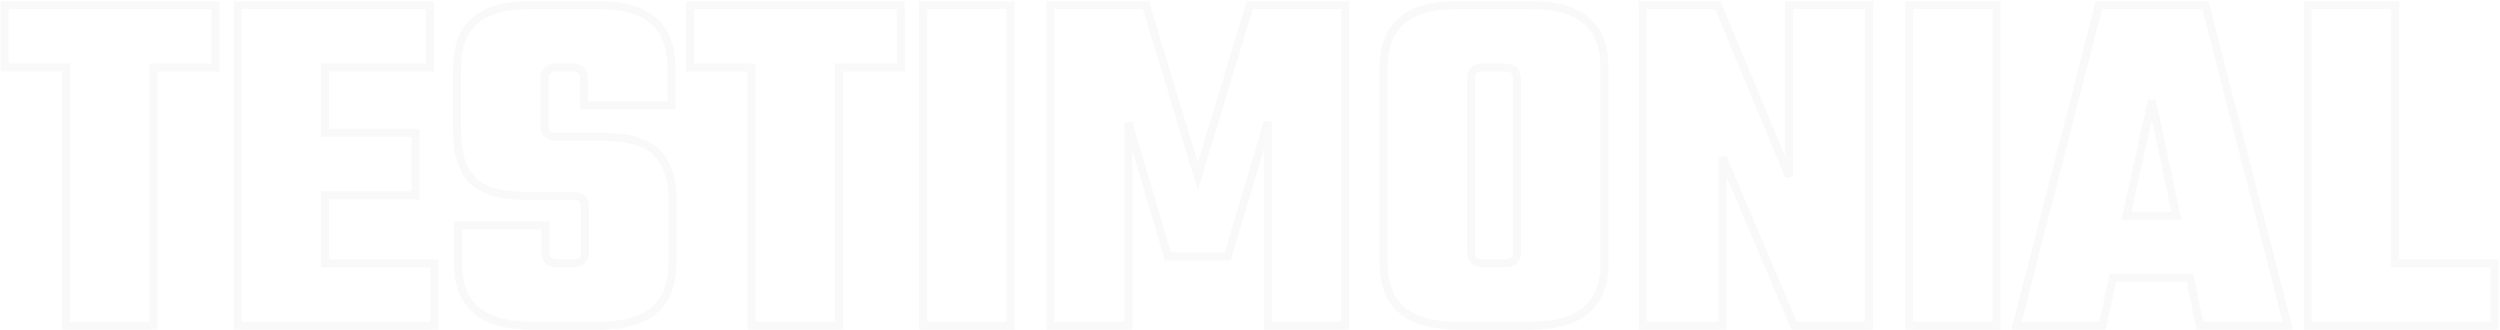 <svg width="1251" height="165" viewBox="0 0 1251 165" fill="none" xmlns="http://www.w3.org/2000/svg">
<g opacity="0.2">
<mask id="path-1-outside-1_301_913" maskUnits="userSpaceOnUse" x="0.25" y="0.5" width="1251" height="165" fill="black">
<rect fill="white" x="0.25" y="0.5" width="1251" height="165"/>
<path d="M107.75 2.5V33.75H76.75V163H33V33.75H2.25V2.5H107.75ZM162.66 131.75H217.41V163H118.91V2.5H215.16V33.75H162.66V66.5H207.91V97.75H162.66V131.75ZM292.715 126.25V103.5C292.715 99.833 290.632 98 286.465 98H262.465C250.132 98 241.382 95.333 236.215 90C231.215 84.5 228.715 76.667 228.715 66.5V33.5C228.715 12.833 240.882 2.5 265.215 2.5H299.465C323.798 2.5 335.965 12.833 335.965 33.5V52.75H292.215V39.25C292.215 35.583 290.132 33.75 285.965 33.75H278.715C274.548 33.75 272.465 35.583 272.465 39.25V63C272.465 66.667 274.548 68.5 278.715 68.5H302.215C314.548 68.5 323.298 71.083 328.465 76.25C333.798 81.417 336.465 89 336.465 99V132C336.465 152.667 324.298 163 299.965 163H265.965C241.465 163 229.215 152.667 229.215 132V112.75H272.965V126.25C272.965 129.917 275.048 131.75 279.215 131.75H286.465C290.632 131.75 292.715 129.917 292.715 126.25ZM450.768 2.5V33.75H419.768V163H376.018V33.75H345.268V2.5H450.768ZM461.928 2.5H505.678V163H461.928V2.5ZM564.648 163H525.648V2.5H573.398L599.398 88.25L625.398 2.5H673.148V163H634.398V61L614.398 128.25H584.398L564.648 61.5V163ZM759.129 126.25V39.25C759.129 35.583 757.046 33.75 752.879 33.75H742.379C738.212 33.75 736.129 35.583 736.129 39.25V126.25C736.129 129.917 738.212 131.75 742.379 131.75H752.879C757.046 131.75 759.129 129.917 759.129 126.25ZM729.129 2.5H766.129C790.629 2.5 802.879 12.833 802.879 33.5V132C802.879 152.667 790.629 163 766.129 163H729.129C704.629 163 692.379 152.667 692.379 132V33.5C692.379 12.833 704.629 2.5 729.129 2.5ZM895.285 2.5H935.285V163H897.785L862.035 78.75V163H822.035V2.5H859.535L895.285 88.25V2.5ZM955.336 2.5H999.086V163H955.336V2.5ZM1064.06 108H1089.06L1076.81 50.25L1064.06 108ZM1100.81 163L1095.81 139H1057.31L1052.06 163H1009.06L1050.31 2.5H1103.56L1144.81 163H1100.81ZM1198.55 131.75H1248.3V163H1154.8V2.5H1198.55V131.75Z"/>
</mask>
<path d="M107.75 2.5V33.75H76.75V163H33V33.75H2.25V2.5H107.75ZM162.66 131.75H217.41V163H118.91V2.5H215.16V33.75H162.66V66.5H207.91V97.75H162.66V131.75ZM292.715 126.25V103.5C292.715 99.833 290.632 98 286.465 98H262.465C250.132 98 241.382 95.333 236.215 90C231.215 84.5 228.715 76.667 228.715 66.5V33.5C228.715 12.833 240.882 2.5 265.215 2.5H299.465C323.798 2.5 335.965 12.833 335.965 33.5V52.75H292.215V39.25C292.215 35.583 290.132 33.75 285.965 33.75H278.715C274.548 33.75 272.465 35.583 272.465 39.25V63C272.465 66.667 274.548 68.5 278.715 68.5H302.215C314.548 68.5 323.298 71.083 328.465 76.25C333.798 81.417 336.465 89 336.465 99V132C336.465 152.667 324.298 163 299.965 163H265.965C241.465 163 229.215 152.667 229.215 132V112.75H272.965V126.25C272.965 129.917 275.048 131.75 279.215 131.75H286.465C290.632 131.75 292.715 129.917 292.715 126.25ZM450.768 2.5V33.75H419.768V163H376.018V33.75H345.268V2.5H450.768ZM461.928 2.5H505.678V163H461.928V2.5ZM564.648 163H525.648V2.5H573.398L599.398 88.25L625.398 2.5H673.148V163H634.398V61L614.398 128.25H584.398L564.648 61.5V163ZM759.129 126.25V39.25C759.129 35.583 757.046 33.75 752.879 33.75H742.379C738.212 33.75 736.129 35.583 736.129 39.25V126.25C736.129 129.917 738.212 131.75 742.379 131.75H752.879C757.046 131.75 759.129 129.917 759.129 126.25ZM729.129 2.5H766.129C790.629 2.5 802.879 12.833 802.879 33.5V132C802.879 152.667 790.629 163 766.129 163H729.129C704.629 163 692.379 152.667 692.379 132V33.5C692.379 12.833 704.629 2.5 729.129 2.5ZM895.285 2.5H935.285V163H897.785L862.035 78.75V163H822.035V2.5H859.535L895.285 88.25V2.5ZM955.336 2.5H999.086V163H955.336V2.5ZM1064.06 108H1089.06L1076.81 50.25L1064.06 108ZM1100.81 163L1095.81 139H1057.31L1052.06 163H1009.06L1050.31 2.5H1103.56L1144.81 163H1100.81ZM1198.55 131.75H1248.3V163H1154.8V2.5H1198.55V131.75Z" stroke="#E0E0E0" stroke-width="4" mask="url(#path-1-outside-1_301_913)"/>
</g>
</svg>
